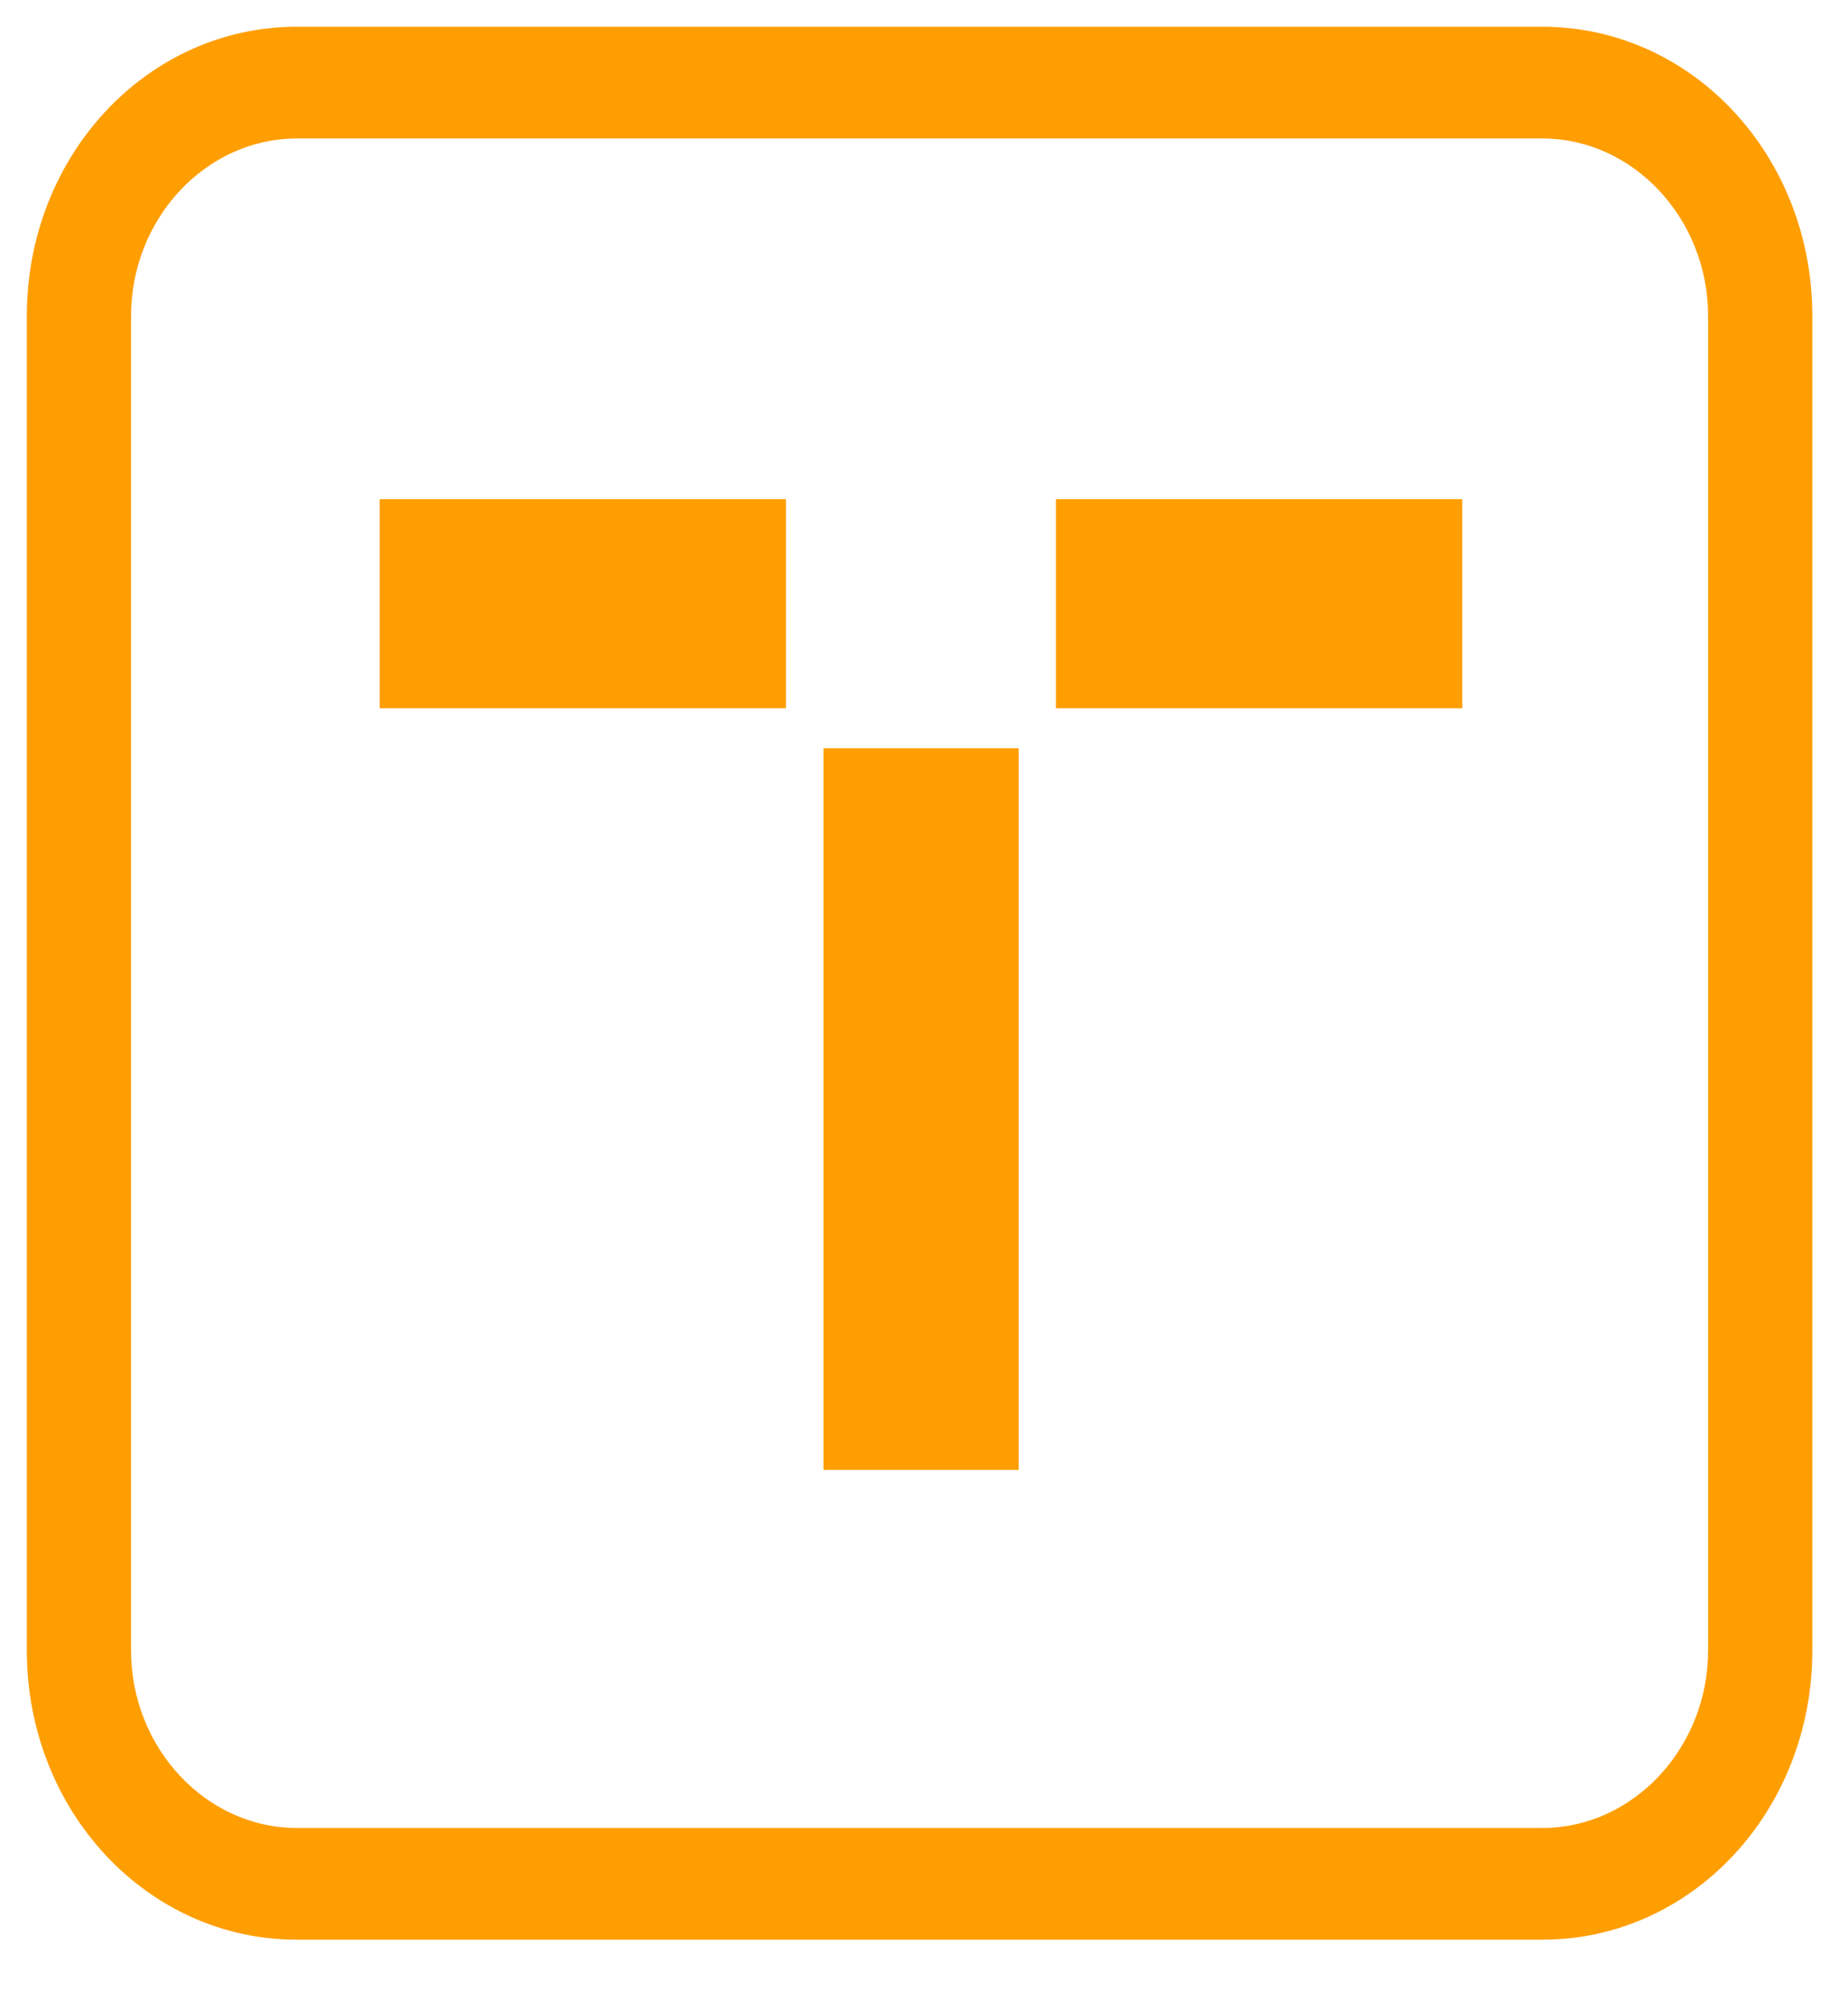 <svg width="23" height="25" viewBox="0 0 23 25" fill="none" xmlns="http://www.w3.org/2000/svg">
<path d="M19.196 24.134H3.694C1.831 24.134 0.334 22.531 0.334 20.535V3.932C0.334 1.936 1.831 0.333 3.694 0.333H19.196C21.059 0.333 22.556 1.936 22.556 3.932V20.535C22.556 22.531 21.059 24.134 19.196 24.134ZM3.694 1.723C2.563 1.723 1.631 2.72 1.631 3.932V20.535C1.631 21.747 2.563 22.744 3.694 22.744H19.196C20.327 22.744 21.259 21.747 21.259 20.535V3.932C21.259 2.72 20.327 1.723 19.196 1.723H3.694Z" fill="#FF9E00"/>
<path d="M10.249 12.695V18.289H12.678V13.016V9.311H10.249V12.695Z" fill="#FF9E00"/>
<path d="M18.199 6.211H13.142V8.812H18.199V6.211Z" fill="#FF9E00"/>
<path d="M9.782 6.211H4.725V8.812H9.782V6.211Z" fill="#FF9E00"/>
</svg>
